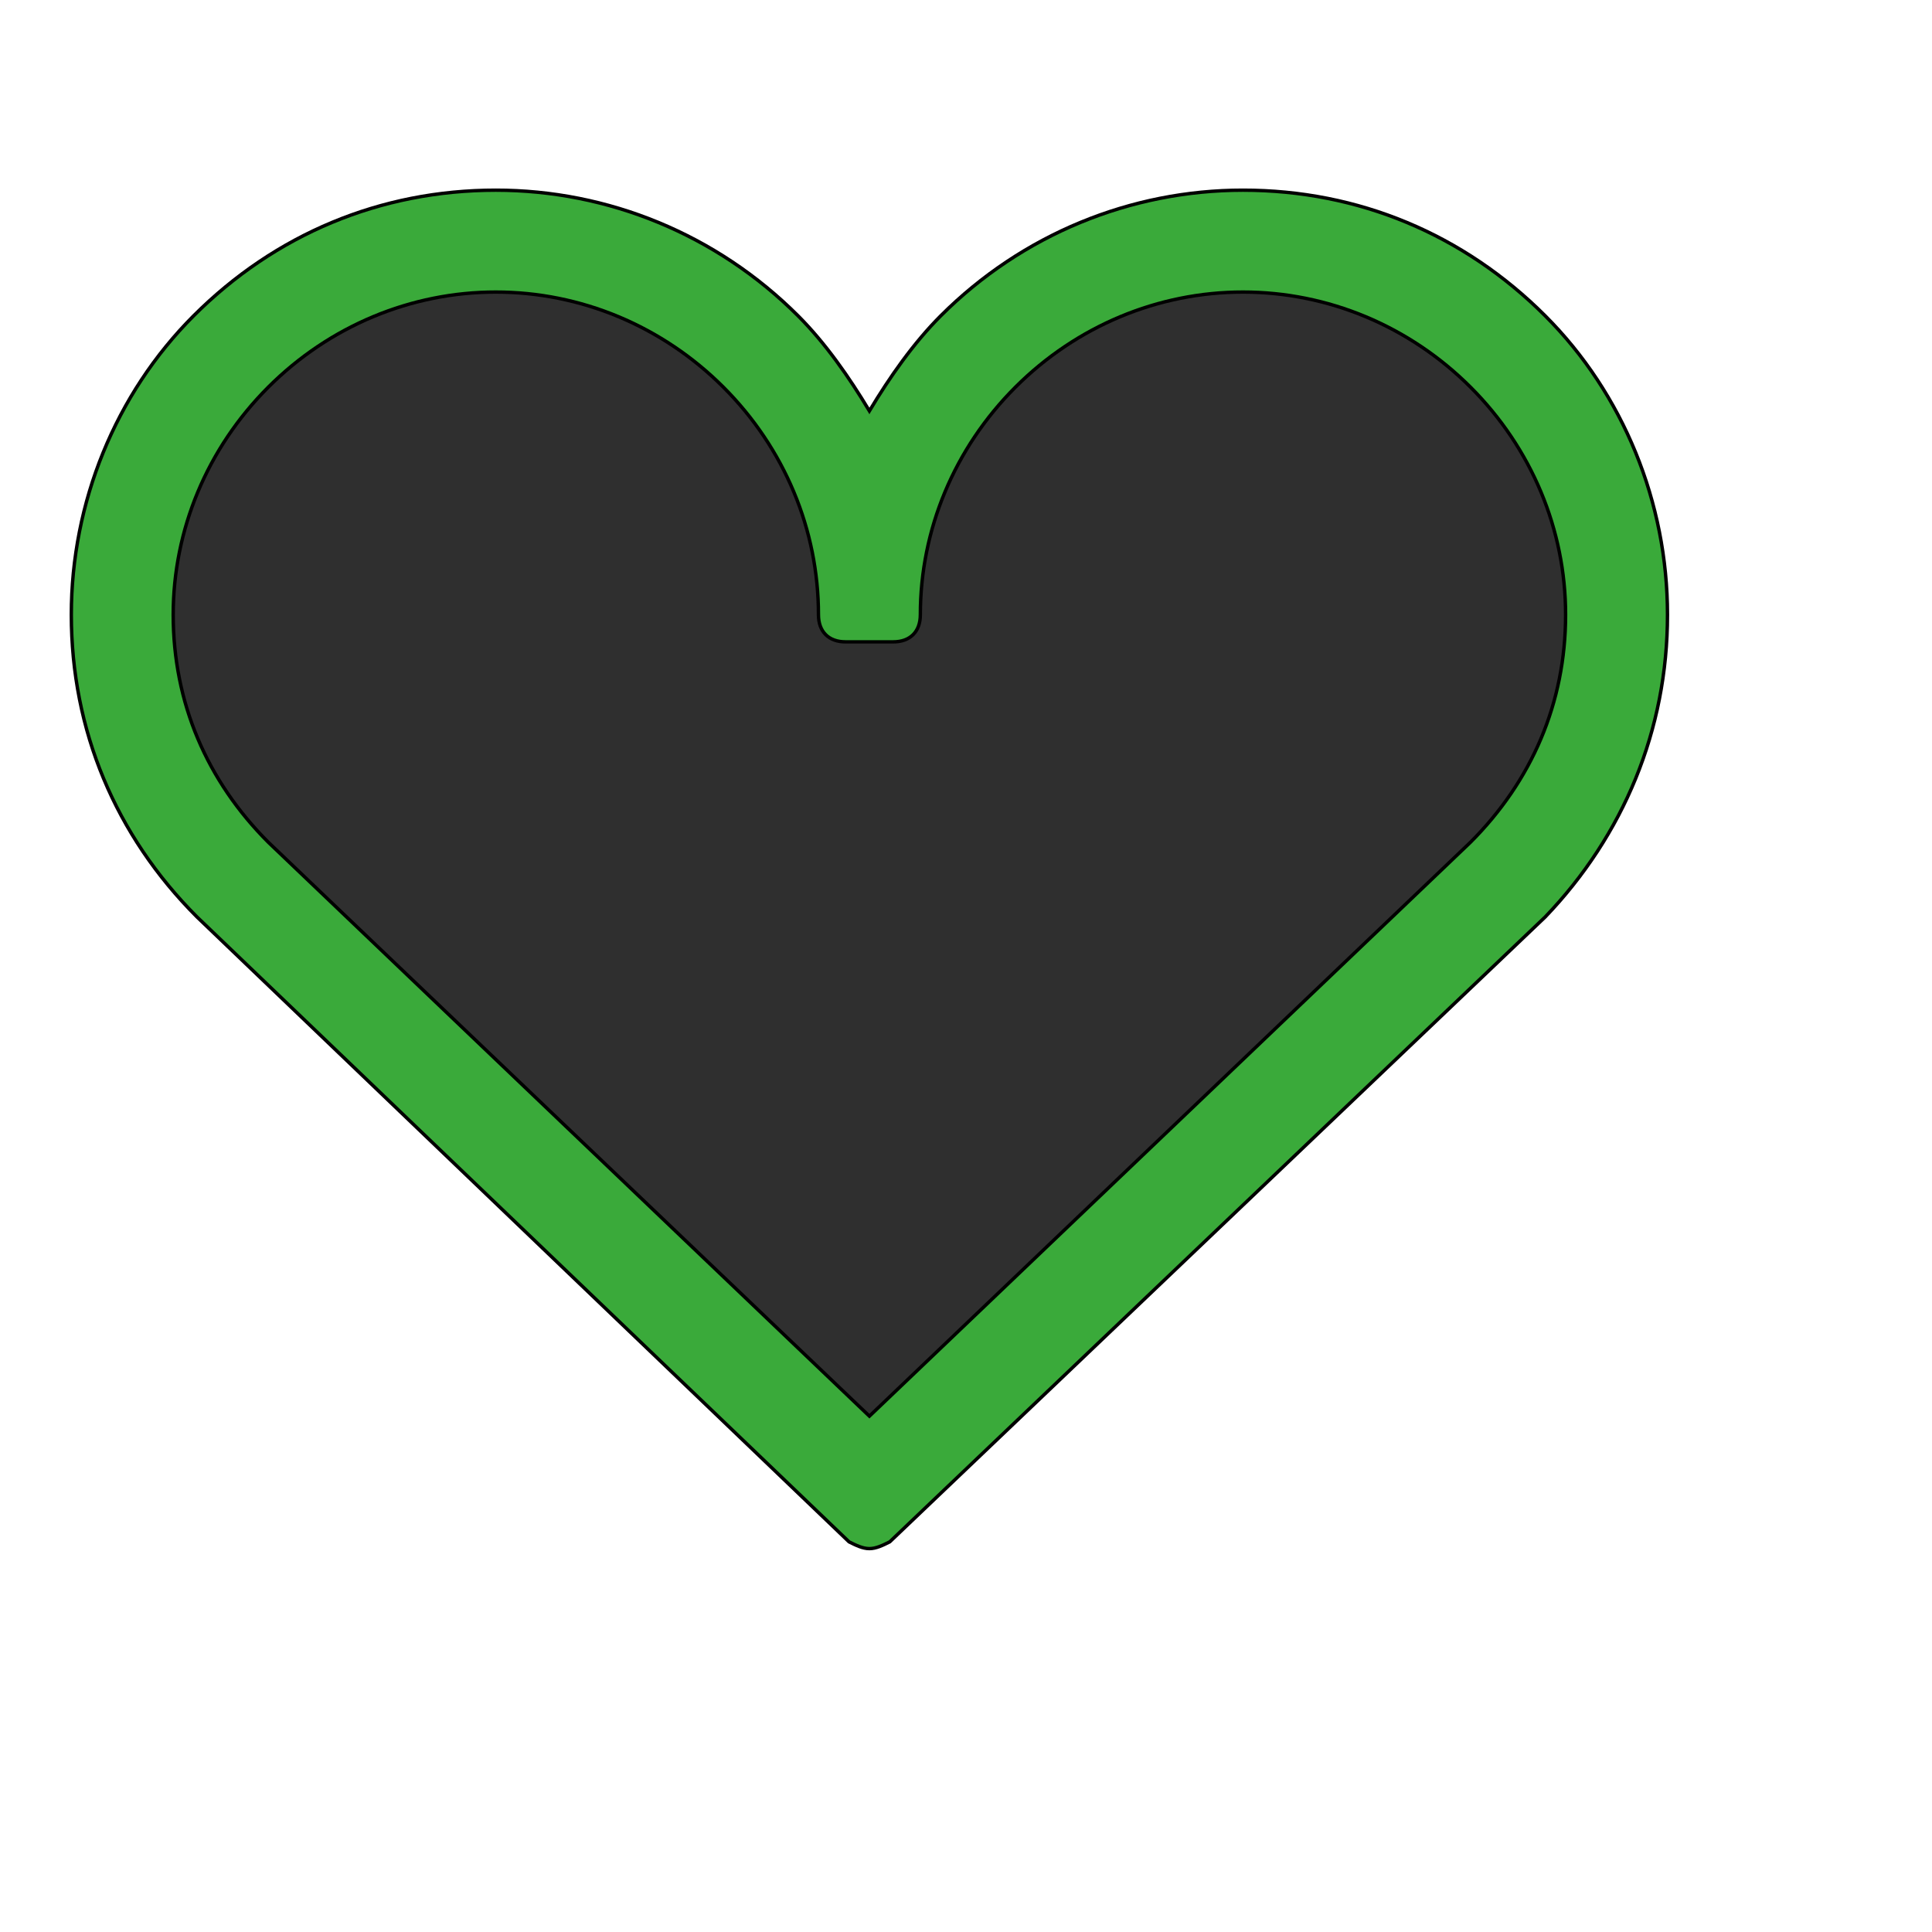 <svg id="th_wav_heart" width="100%" height="100%" xmlns="http://www.w3.org/2000/svg" version="1.1" xmlns:xlink="http://www.w3.org/1999/xlink" xmlns:svgjs="http://svgjs.com/svgjs" preserveAspectRatio="xMidYMin slice" data-uid="wav_heart" data-keyword="wav_heart" viewBox="0 0 512 512" transform="matrix(0.9,0,0,0.9,0,0)" data-colors="[&quot;#83bf4f&quot;,&quot;#3aaa3a&quot;,&quot;#2f2f2f&quot;]"><defs id="SvgjsDefs16885" fill="#83bf4f"></defs><path id="th_wav_heart_0" d="M455 93C431 69 400 56 366 56C333 56 301 69 277 93C269 101 262 111 256 121C250 111 243 101 235 93C211 69 179 56 146 56C112 56 81 69 57 93C34 116 21 148 21 181C21 215 34 246 58 270L250 454C252 455 254 456 256 456C258 456 260 455 262 454L455 270C478 246 491 215 491 181C491 148 478 116 455 93Z " fill-rule="evenodd" fill="#3aaa3a" stroke-width="1" stroke="#000000"></path><path id="th_wav_heart_1" d="M256 417L79 248C61 230 51 207 51 181C51 156 61 132 79 114C97 96 121 86 146 86C171 86 195 96 213 114C231 132 241 156 241 181C241 186 244 189 249 189L263 189C268 189 271 186 271 181C271 156 281 132 299 114C317 96 341 86 366 86C391 86 415 96 433 114C451 132 461 156 461 181C461 207 451 230 433 248Z " fill-rule="evenodd" fill="#2f2f2f" stroke-width="1" stroke="#000000"></path></svg>